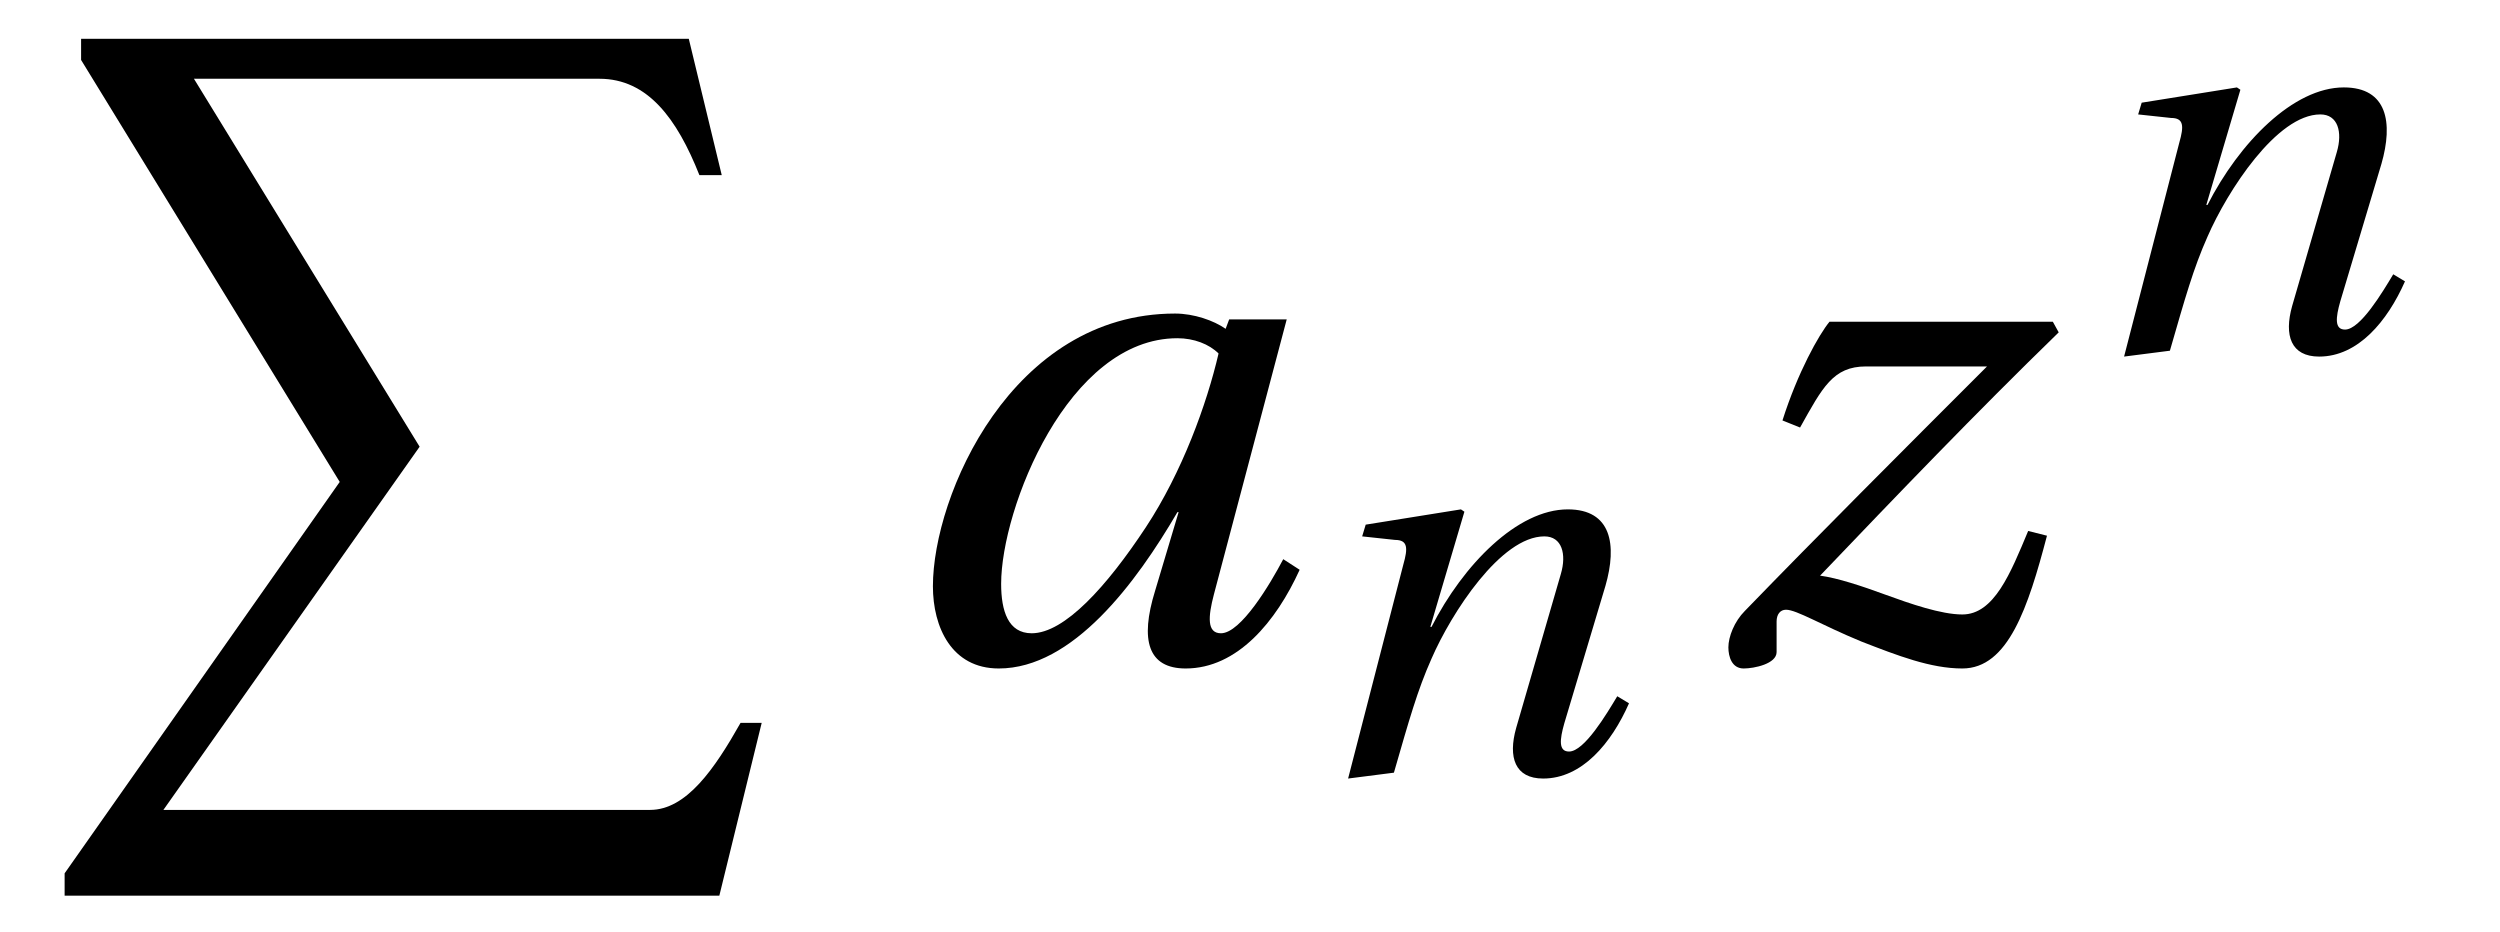 <?xml version="1.0" encoding="UTF-8"?>
<svg xmlns="http://www.w3.org/2000/svg" xmlns:xlink="http://www.w3.org/1999/xlink" viewBox="0 0 33.232 12.393" version="1.2">
<defs>
<g>
<symbol overflow="visible" id="glyph0-0">
<path style="stroke:none;" d=""/>
</symbol>
<symbol overflow="visible" id="glyph0-1">
<path style="stroke:none;" d="M 9.062 11.406 L 9.625 9.109 L 9.344 9.109 C 9 9.719 8.625 10.266 8.141 10.266 L 1.672 10.266 L 5.078 5.438 L 2.078 0.547 L 7.469 0.547 C 8.109 0.547 8.5 1.078 8.797 1.828 L 9.094 1.828 L 8.656 0.016 L 0.578 0.016 L 0.578 0.297 L 4.016 5.906 L 0.359 11.109 L 0.359 11.406 Z M 9.062 11.406 "/>
</symbol>
<symbol overflow="visible" id="glyph1-0">
<path style="stroke:none;" d=""/>
</symbol>
<symbol overflow="visible" id="glyph1-1">
<path style="stroke:none;" d="M 4.406 -4.078 C 4.25 -3.406 3.922 -2.5 3.438 -1.766 C 2.922 -0.984 2.359 -0.359 1.922 -0.359 C 1.609 -0.359 1.516 -0.656 1.516 -1.016 C 1.516 -2.016 2.406 -4.281 3.859 -4.281 C 4.078 -4.281 4.281 -4.203 4.406 -4.078 Z M 4.547 -4.531 L 4.5 -4.406 C 4.344 -4.516 4.078 -4.609 3.828 -4.609 C 1.656 -4.609 0.609 -2.188 0.609 -0.984 C 0.609 -0.438 0.859 0.109 1.484 0.109 C 2.469 0.109 3.312 -1.031 3.859 -1.969 L 3.875 -1.969 L 3.562 -0.922 C 3.359 -0.266 3.469 0.109 3.969 0.109 C 4.656 0.109 5.172 -0.516 5.484 -1.203 L 5.266 -1.344 C 5.094 -1.016 4.703 -0.359 4.438 -0.359 C 4.25 -0.359 4.266 -0.578 4.344 -0.875 L 5.312 -4.531 Z M 4.547 -4.531 "/>
</symbol>
<symbol overflow="visible" id="glyph1-2">
<path style="stroke:none;" d="M 1.703 -4.5 C 1.562 -4.328 1.281 -3.828 1.078 -3.188 L 1.312 -3.094 C 1.609 -3.625 1.75 -3.906 2.188 -3.906 L 3.797 -3.906 C 2.625 -2.734 1.562 -1.672 0.578 -0.656 C 0.438 -0.516 0.359 -0.312 0.359 -0.172 C 0.359 -0.047 0.406 0.109 0.562 0.109 C 0.703 0.109 1 0.047 1 -0.109 L 1 -0.516 C 1 -0.609 1.047 -0.672 1.125 -0.672 C 1.266 -0.672 1.594 -0.469 2.125 -0.25 C 2.609 -0.062 3.047 0.109 3.469 0.109 C 4.078 0.109 4.344 -0.703 4.594 -1.656 L 4.344 -1.719 C 4.109 -1.156 3.891 -0.609 3.469 -0.609 C 3.188 -0.609 2.781 -0.75 2.438 -0.875 C 2.141 -0.984 1.812 -1.094 1.578 -1.125 C 2.594 -2.188 3.641 -3.281 4.75 -4.359 L 4.672 -4.5 Z M 1.703 -4.5 "/>
</symbol>
<symbol overflow="visible" id="glyph2-0">
<path style="stroke:none;" d=""/>
</symbol>
<symbol overflow="visible" id="glyph2-1">
<path style="stroke:none;" d="M 1.297 0 C 1.5 -0.703 1.609 -1.094 1.797 -1.516 C 2.062 -2.125 2.719 -3.141 3.297 -3.141 C 3.531 -3.141 3.594 -2.906 3.516 -2.641 L 2.922 -0.594 C 2.812 -0.203 2.906 0.078 3.281 0.078 C 3.797 0.078 4.188 -0.391 4.422 -0.922 L 4.266 -1.016 C 4.125 -0.781 3.828 -0.281 3.625 -0.281 C 3.484 -0.281 3.5 -0.438 3.562 -0.656 L 4.109 -2.484 C 4.266 -3.031 4.188 -3.5 3.609 -3.5 C 2.938 -3.5 2.219 -2.766 1.797 -1.938 L 1.781 -1.938 L 2.234 -3.469 L 2.188 -3.5 L 0.922 -3.297 L 0.875 -3.141 L 1.312 -3.094 C 1.484 -3.094 1.484 -2.984 1.422 -2.766 L 0.688 0.078 Z M 1.297 0 "/>
</symbol>
</g>
</defs>
<g id="surface1">
<g style="fill:rgb(0%,0%,0%);fill-opacity:1;">
  <use xlink:href="#glyph0-1" x="0.5" y="0.5"/>
</g>
<g style="fill:rgb(0%,0%,0%);fill-opacity:1;">
  <use xlink:href="#glyph1-1" x="11.792" y="8.777"/>
</g>
<g style="fill:rgb(0%,0%,0%);fill-opacity:1;">
  <use xlink:href="#glyph2-1" x="17.232" y="10.271"/>
</g>
<g style="fill:rgb(0%,0%,0%);fill-opacity:1;">
  <use xlink:href="#glyph1-2" x="22.616" y="8.777"/>
</g>
<g style="fill:rgb(0%,0%,0%);fill-opacity:1;">
  <use xlink:href="#glyph2-1" x="27.547" y="4.662"/>
</g>
</g>
</svg>
